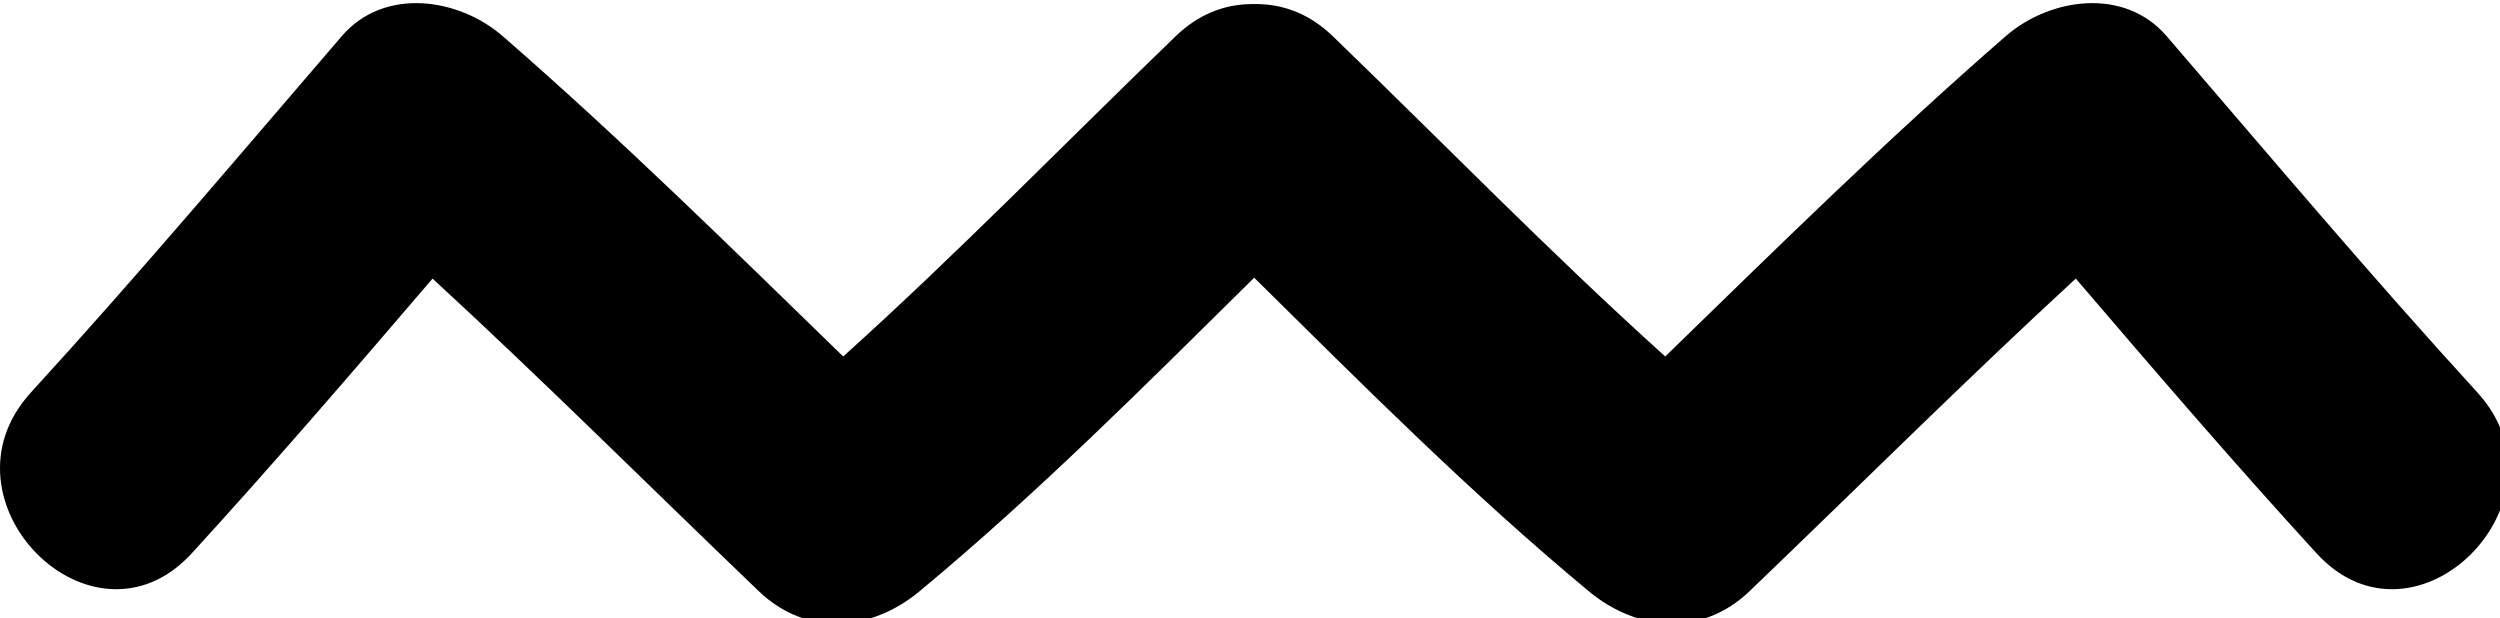 <svg xmlns:dc="http://purl.org/dc/elements/1.1/" xmlns:cc="http://creativecommons.org/ns#" xmlns:rdf="http://www.w3.org/1999/02/22-rdf-syntax-ns#" xmlns:svg="http://www.w3.org/2000/svg" xmlns="http://www.w3.org/2000/svg" xmlns:sodipodi="http://sodipodi.sourceforge.net/DTD/sodipodi-0.dtd" xmlns:inkscape="http://www.inkscape.org/namespaces/inkscape" inkscape:version="1.0 (4035a4fb49, 2020-05-01)" sodipodi:docname="trenner-zick-zack-black.svg" class="" xml:space="preserve" viewBox="0 0 6.467 1.599" y="0" x="0" height="13" width="52.559"><defs></defs><g style="fill:#000000;fill-opacity:1" transform="matrix(0.103,0,0,0.103,2.562512e-4,-2.434)"><path style="fill:#000000;fill-opacity:1" data-original="#000000" fill="#00c194" d="m 54.411,24.535 c -1.065,-1.239 -2.934,-0.96 -4.038,0 -2.959,2.571 -5.746,5.317 -8.554,8.046 -2.872,-2.587 -5.566,-5.357 -8.352,-8.046 -0.556,-0.536 -1.171,-0.77 -1.775,-0.8 -0.064,-0.006 -0.129,-0.003 -0.195,-0.004 -0.064,0.002 -0.13,-0.002 -0.195,0.004 -0.603,0.031 -1.22,0.265 -1.775,0.8 -2.786,2.688 -5.479,5.458 -8.353,8.046 -2.808,-2.729 -5.596,-5.475 -8.553,-8.046 -1.104,-0.96 -2.973,-1.239 -4.039,0 -2.583,3.002 -5.134,6.027 -7.807,8.949 -2.48,2.712 1.548,6.763 4.04,4.039 2.065,-2.257 4.057,-4.576 6.046,-6.898 2.784,2.562 5.46,5.232 8.194,7.851 1.202,1.152 2.822,1.012 4.039,0 2.961,-2.457 5.668,-5.175 8.402,-7.873 2.732,2.698 5.44,5.416 8.402,7.873 1.216,1.012 2.836,1.152 4.038,0 2.733,-2.618 5.409,-5.289 8.194,-7.851 1.988,2.322 3.98,4.642 6.045,6.898 2.49,2.724 6.52,-1.326 4.04,-4.039 -2.672,-2.922 -5.221,-5.947 -7.804,-8.949 z"></path></g></svg>
